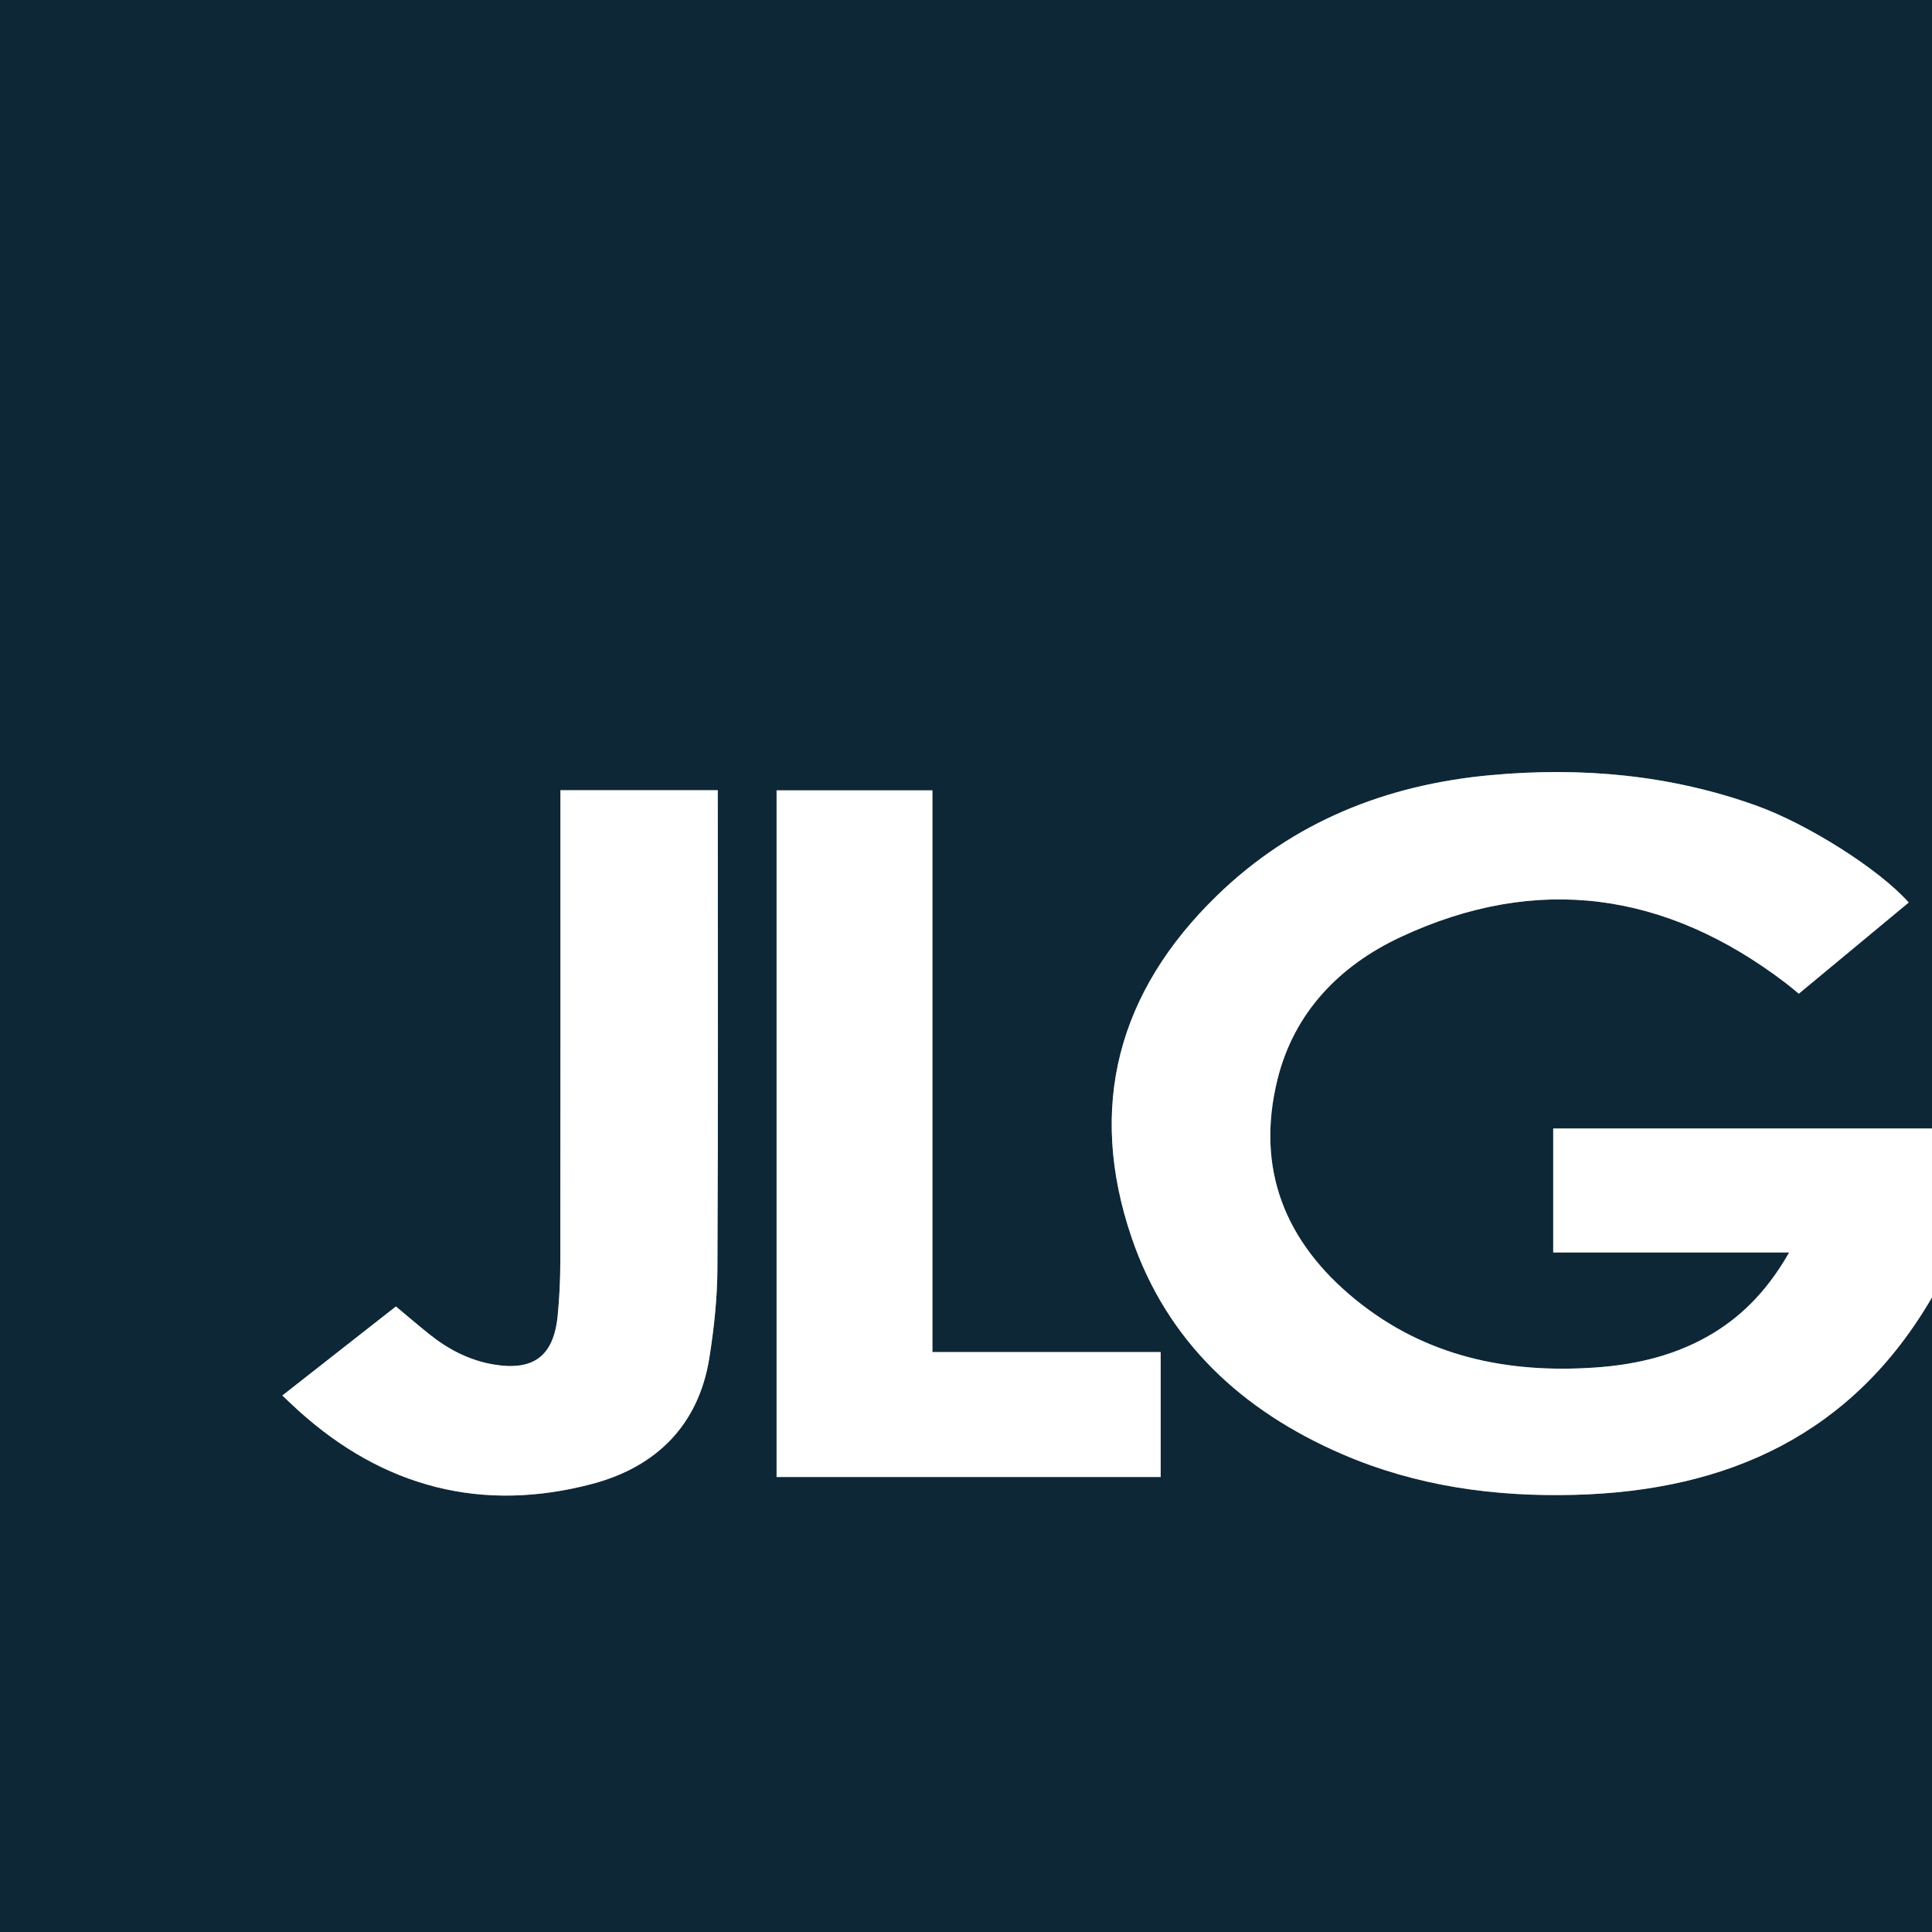 <svg viewBox="0 0 755 755" version="1.1" xmlns="http://www.w3.org/2000/svg" id="Layer_1">
  
  <rect x="0" y="0" width="755" height="755" fill="#808080" stroke="none"/>
  
  <path fill="#0d2737" d="M755,507v248H0V0h755v441h-148.02v48.44h92.21c-7.66,13.43-17.13,23.91-29.64,31.51-14.14,8.58-29.74,12.32-46.04,13.45-34.4,2.39-66.37-4.23-93.75-26.49-27.54-22.4-39.16-51.02-30.56-86,6.47-26.32,24.38-44.62,48.09-55.7,53.41-24.96,103.79-17.68,150.42,17.86,1.8,1.37,3.51,2.84,5.24,4.25,14.63-12.14,28.79-23.88,42.95-35.63-11.63-13.12-39.62-30.7-59.42-37.82-33.69-12.11-68.4-15.2-103.82-11.97-40.93,3.73-77.31,18.18-107.08,47.08-38.71,37.57-50.8,82.58-33.33,133.74,13.85,40.58,43.16,67.6,82.12,84.48,29.12,12.61,59.75,16.81,91.22,15.96,59.79-1.61,108.31-23.67,139.41-77.16ZM219,308.8c0,2.22,0,4.17,0,6.13,0,59.47.03,118.93-.05,178.4,0,6.98-.35,13.99-1.04,20.94-1.56,15.74-9.51,21.59-25.09,18.94-9.44-1.61-17.62-5.87-25.01-11.78-4.38-3.5-8.64-7.17-13.1-10.88-14.82,11.62-29.41,23.05-44.39,34.8,2.52,2.36,4.43,4.21,6.39,5.98,33.19,29.94,71.73,39.97,114.81,28.53,24.83-6.6,41.53-22.89,45.7-49.33,1.81-11.47,3.08-23.15,3.13-34.74.3-60.3.14-120.6.14-180.9,0-1.95,0-3.89,0-6.09h-61.5ZM303.48,308.86v268.33h150.09v-48.82h-89.2v-219.51h-60.89Z"></path>
  <path fill="#fff" d="M755,507c-31.1,53.49-79.62,75.55-139.41,77.16-31.47.85-62.1-3.35-91.22-15.96-38.96-16.88-68.27-43.9-82.12-84.48-17.46-51.16-5.38-96.17,33.33-133.74,29.77-28.89,66.15-43.34,107.08-47.08,35.42-3.23,70.13-.14,103.82,11.97,19.8,7.12,47.79,24.7,59.42,37.82-14.16,11.75-28.32,23.49-42.95,35.63-1.73-1.41-3.45-2.89-5.24-4.25-46.63-35.54-97.02-42.82-150.42-17.86-23.71,11.08-41.62,29.38-48.09,55.7-8.6,34.97,3.02,63.6,30.56,86,27.37,22.26,59.35,28.89,93.75,26.49,16.3-1.13,31.91-4.87,46.04-13.45,12.51-7.6,21.99-18.08,29.64-31.51h-92.21v-48.44h148.02v66Z"></path>
  <path fill="#fff" d="M219,308.8h61.5c0,2.19,0,4.14,0,6.09,0,60.3.17,120.6-.14,180.9-.06,11.59-1.32,23.28-3.13,34.74-4.17,26.44-20.87,42.74-45.7,49.33-43.08,11.44-81.62,1.41-114.81-28.53-1.97-1.78-3.87-3.62-6.39-5.98,14.99-11.75,29.57-23.18,44.39-34.8,4.46,3.71,8.72,7.38,13.1,10.88,7.39,5.91,15.58,10.17,25.01,11.78,15.58,2.66,23.53-3.2,25.09-18.94.69-6.95,1.03-13.96,1.04-20.94.08-59.47.05-118.93.05-178.4,0-1.95,0-3.91,0-6.13Z"></path>
  <path fill="#fff" d="M303.48,308.86h60.89v219.51h89.2v48.82h-150.09v-268.33Z"></path>
  <path display="none" d="M355.4,649.33c.1,6.22-3.67,10.65-9.23,10.82-6.12.19-10.21-3.88-10.29-10.24-.08-5.99,3.95-10.55,9.47-10.74,5.53-.19,9.96,4.28,10.05,10.15Z"></path>
  <path display="none" d="M560.05,643.84h-17.12c-.25-.4-.49-.8-.74-1.21,2.3-1.23,4.47-3.04,6.92-3.56,4.2-.9,8.01.28,10.94,4.77Z"></path>
</svg>
